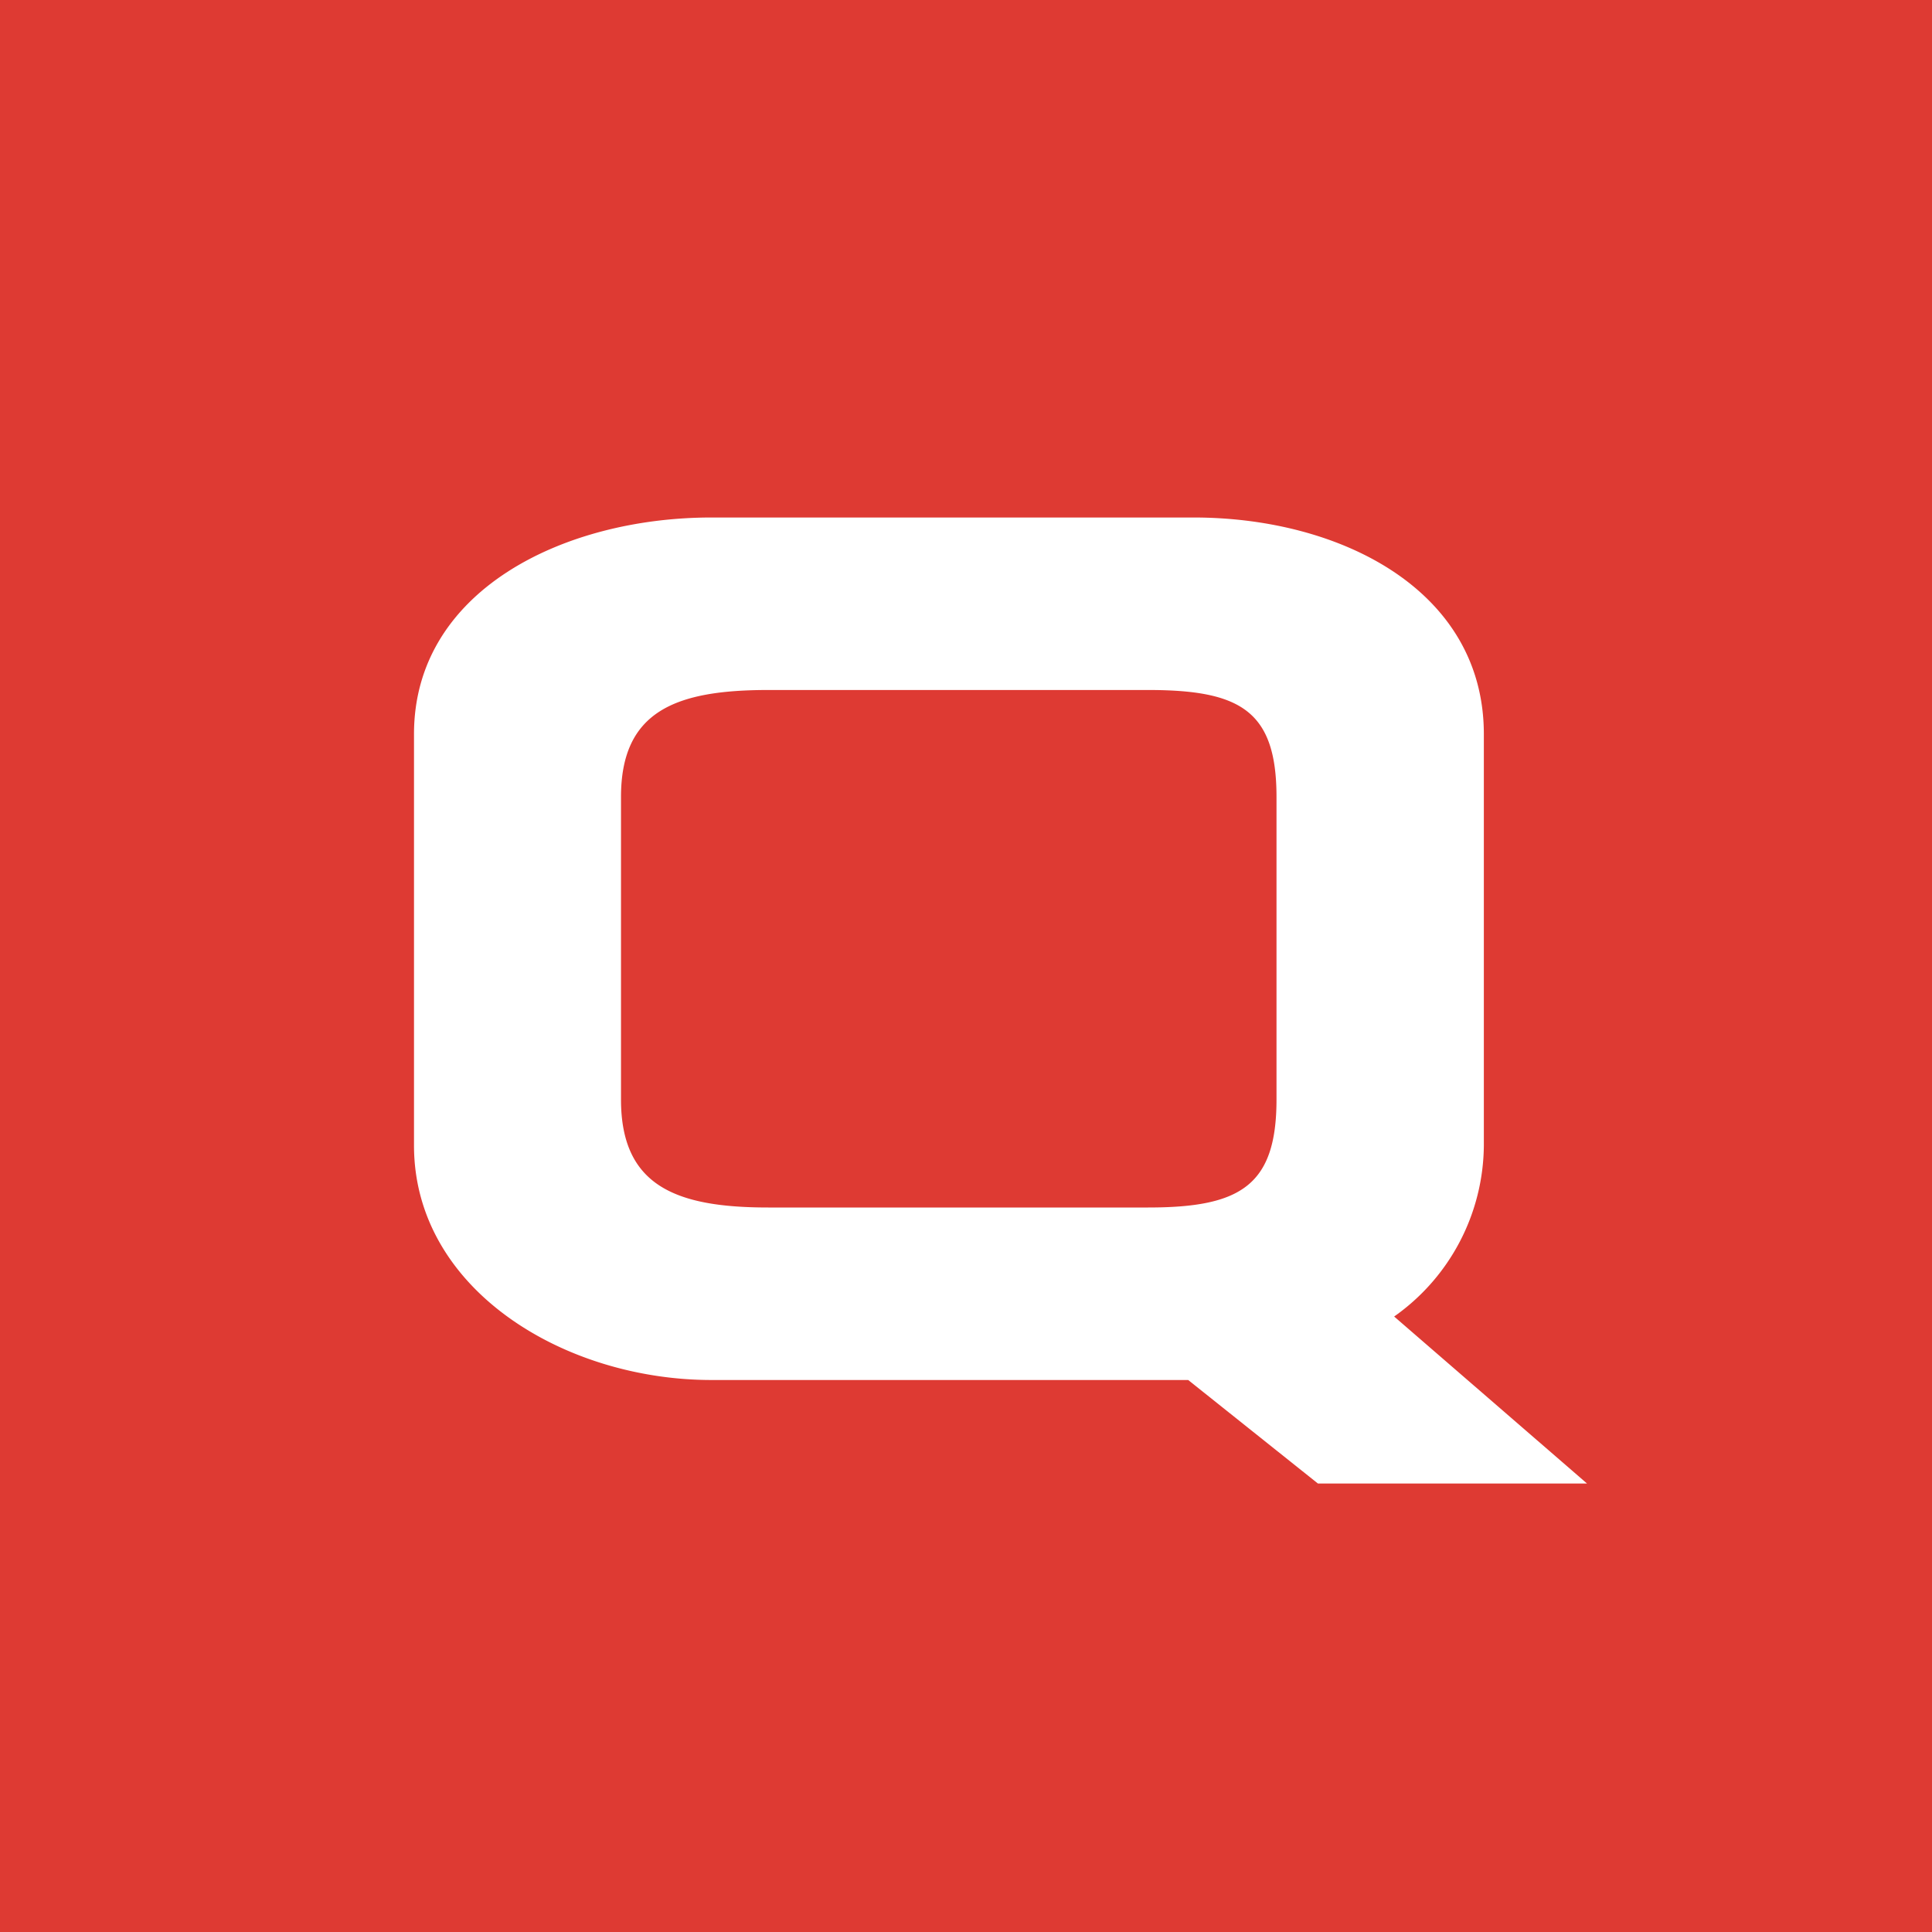 <!-- by Wealthyhood --><svg width="56" height="56" viewBox="0 0 56 56" xmlns="http://www.w3.org/2000/svg"><path fill="#DE3A33" d="M0 0h56v56H0z"/><path fill-rule="evenodd" d="M12 21.28c0-4.17 4.35-6.28 8.62-6.28H34.6c4.26 0 8.41 2.11 8.41 6.28V33.2a6.12 6.12 0 0 1-2.6 4.96L46 43h-7.8l-3.76-3H20.62C16.35 40 12 37.37 12 33.2V21.28Zm6 1.82c0-2.5 1.6-3.1 4.27-3.1h11.01c2.67 0 3.72.6 3.72 3.1v8.77c0 2.5-1.05 3.13-3.72 3.13H22.27C19.6 35 18 34.38 18 31.87V23.1Z" fill="#fff"/></svg>